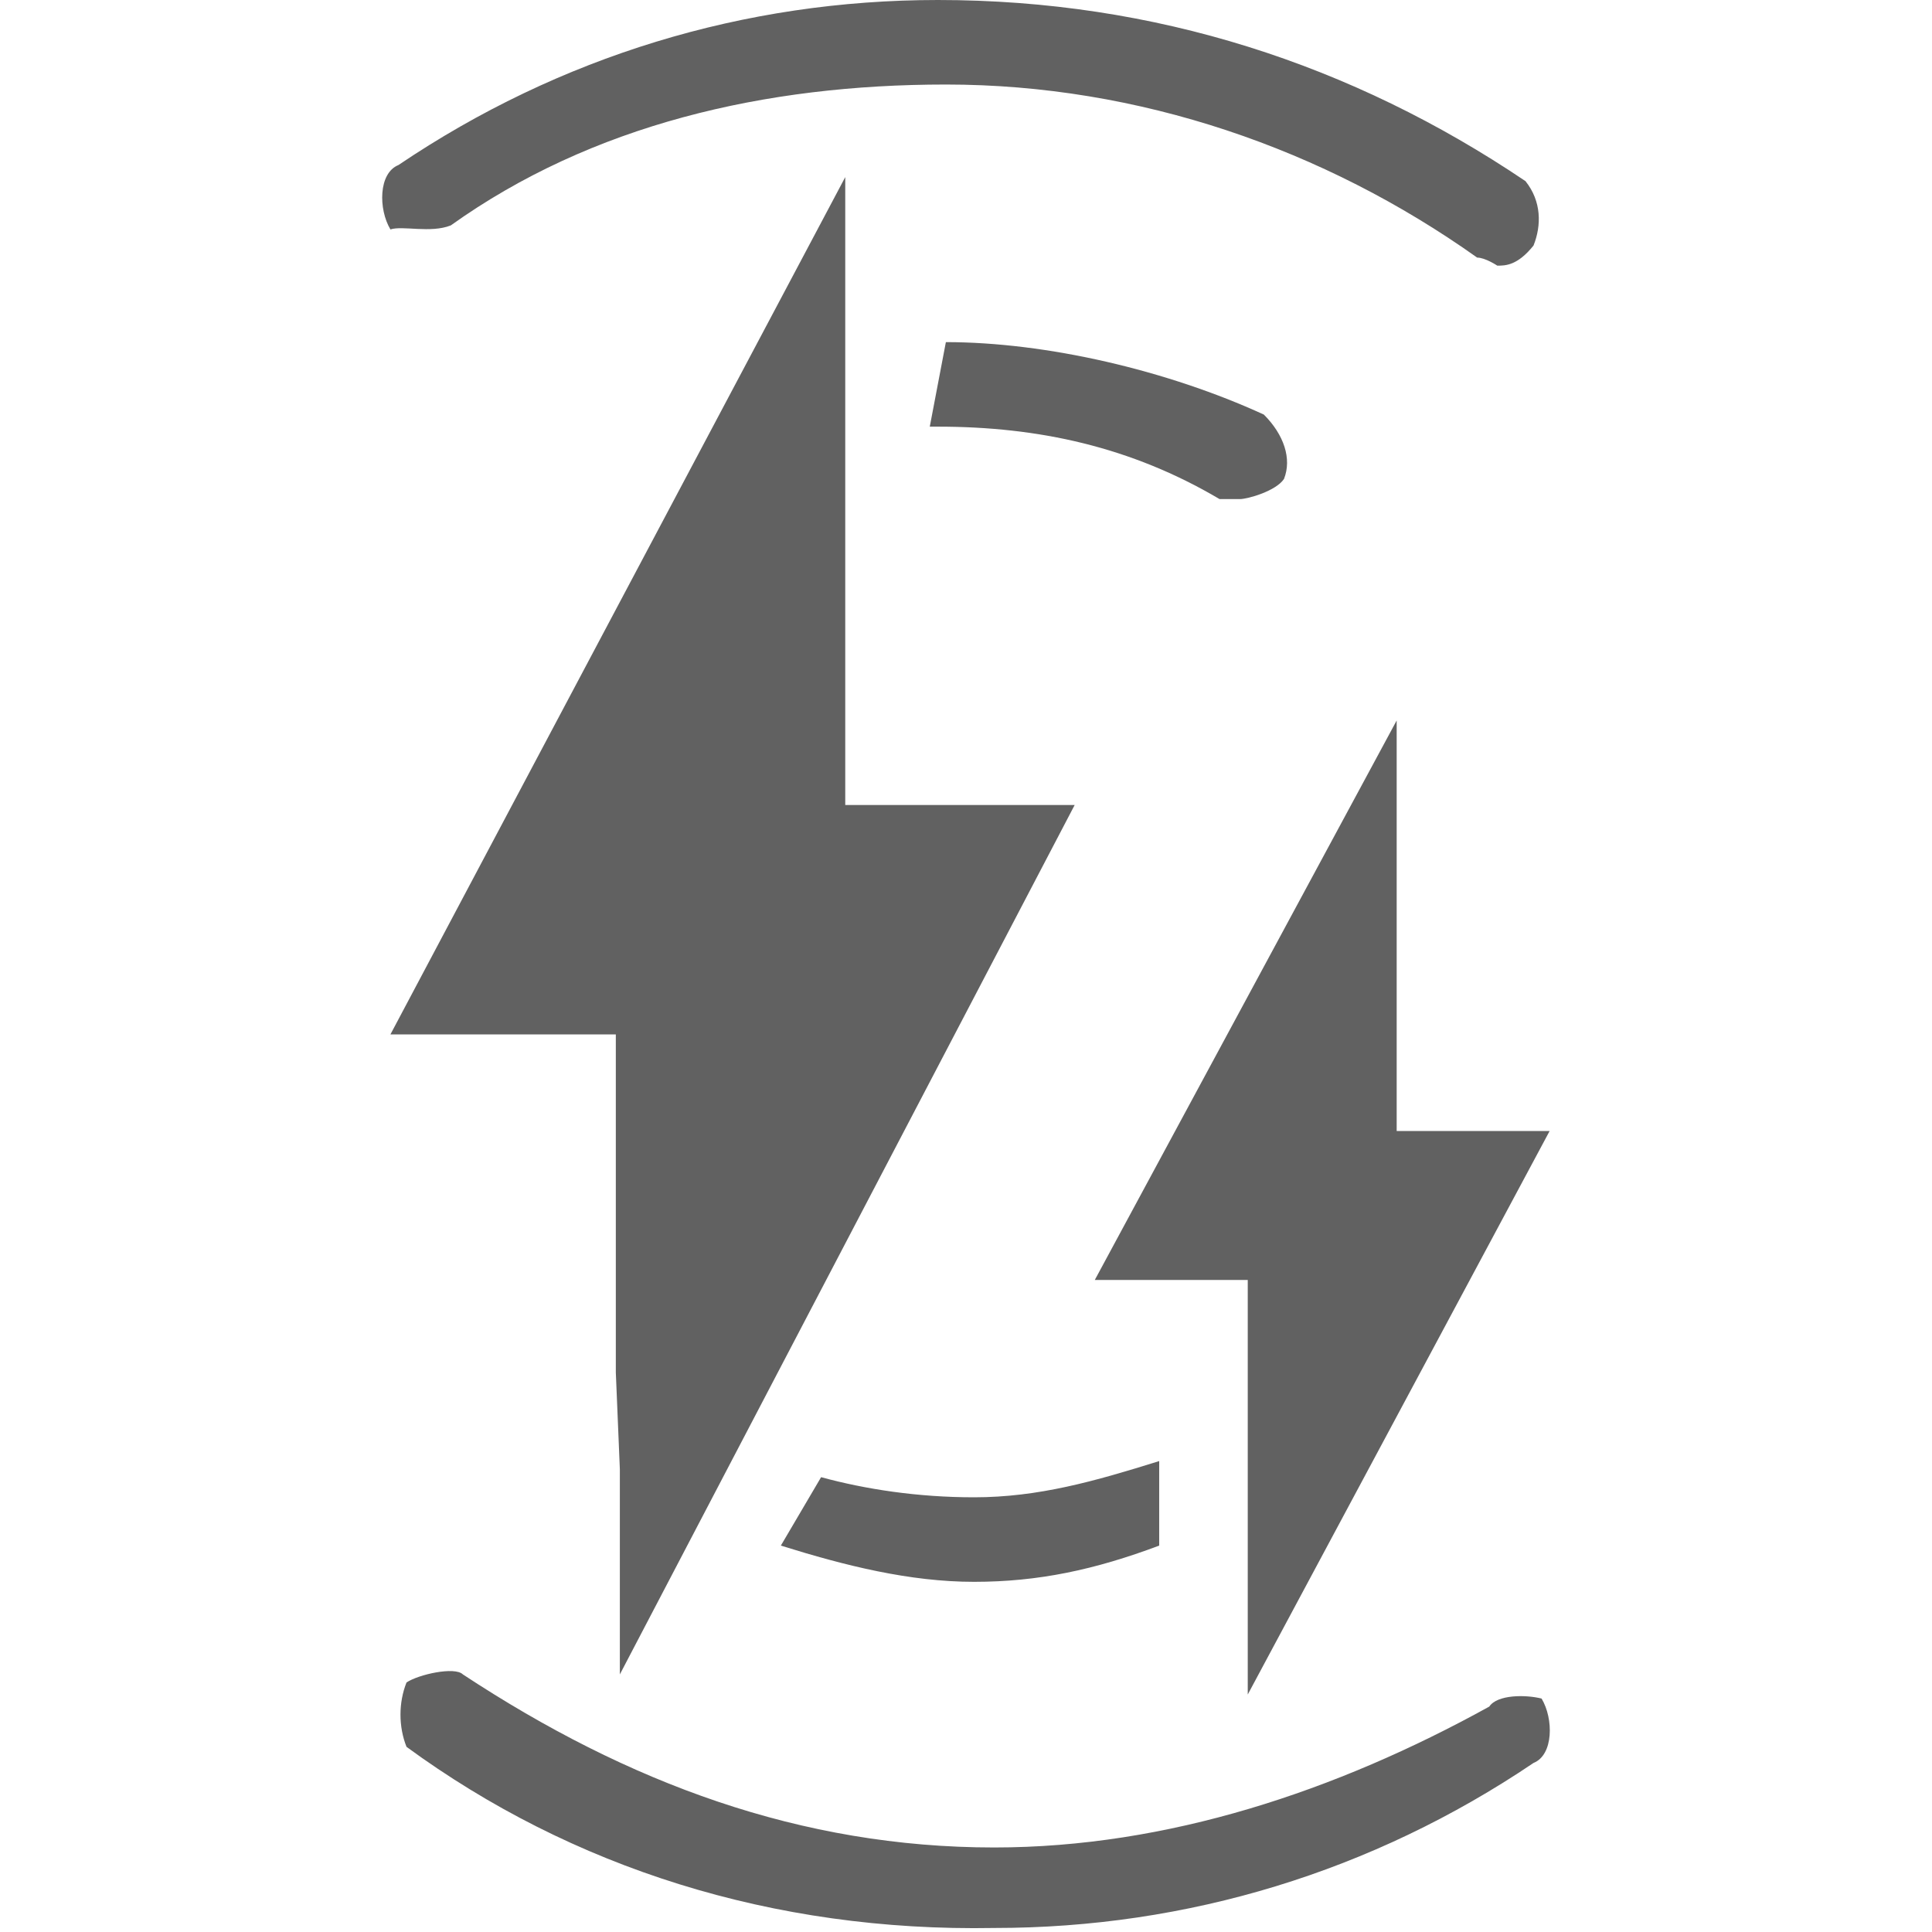<?xml version="1.0" encoding="utf-8"?>
<!-- Generator: Adobe Illustrator 19.2.1, SVG Export Plug-In . SVG Version: 6.00 Build 0)  -->
<svg version="1.1" id="图层_1" xmlns="http://www.w3.org/2000/svg" xmlns:xlink="http://www.w3.org/1999/xlink" x="0px" y="0px"
	 viewBox="0 0 48 48" style="enable-background:new 0 0 48 48;" xml:space="preserve">
<style type="text/css">
	.st0{fill:#616161;}
	.st1{fill:none;}
</style>
<title>ic_Charge_wireless_fast</title>
<desc>Created with Sketch.</desc>
<g id="ic_Charge_wireless_fast" transform="translate(-2, -5)">
	<g>
		<path id="XMLID_9_" class="st0" d="M39,47.4c-3.8,2.1-8,3.5-12.3,3.5c-4.8,0-9.1-1.6-13.2-4.3c-0.2-0.2-1.1,0-1.4,0.2
			c-0.2,0.5-0.2,1.1,0,1.6c4.1,3,9.1,4.6,14.6,4.5c4.8,0,9.4-1.4,13.4-4.1c0.5-0.2,0.5-1.1,0.2-1.6C39.9,47.1,39.2,47.1,39,47.4z"/>
		<path id="XMLID_7_" class="st0" d="M13.2,10.6c3.5-2.5,7.8-3.5,12.3-3.5c4.8,0,9.4,1.6,13.2,4.3c0.2,0,0.5,0.2,0.5,0.2
			c0.2,0,0.5,0,0.9-0.5c0.2-0.5,0.2-1.1-0.2-1.6C35.6,6.6,30.7,5,25.3,5c-4.8,0-9.4,1.4-13.4,4.1c-0.5,0.2-0.5,1.1-0.2,1.6
			C12,10.6,12.7,10.8,13.2,10.6z"/>
		<polygon id="XMLID_6_" class="st0" points="40.5,33.1 36.7,33.1 36.7,22.9 36.7,22.9 36.7,22.9 29.2,36.8 33,36.8 33,40.2 
			33,42.5 33,47.1 		"/>
		<path id="XMLID_5_" class="st0" d="M21.4,43.4c1.6,0.5,3.2,0.9,4.8,0.9c1.6,0,3-0.3,4.6-0.9l0-2.1c-1.6,0.5-3,0.9-4.6,0.9
			c-1.4,0-2.7-0.2-3.8-0.5L21.4,43.4z"/>
		<polygon id="XMLID_4_" class="st0" points="17.3,39.1 17.4,41.5 17.4,46.6 28.7,25 23,25 23,15.9 23,15.9 23,13.8 23,9.4 23,9.4 
			23,9.4 11.7,30.7 17.3,30.7 		"/>
		<path id="XMLID_3_" class="st0" d="M25.5,13.5C25.5,13.5,25.1,13.5,25.5,13.5l-0.4,2.1l0.2,0c2.5,0,4.8,0.5,7,1.8
			c0.2,0,0.2,0,0.5,0c0.2,0,0.9-0.2,1.1-0.5c0.2-0.5,0-1.1-0.5-1.6C31,14.2,28,13.5,25.5,13.5z"/>
	</g>
</g>
<rect y="0" class="st1" width="48" height="48"/>
</svg>
